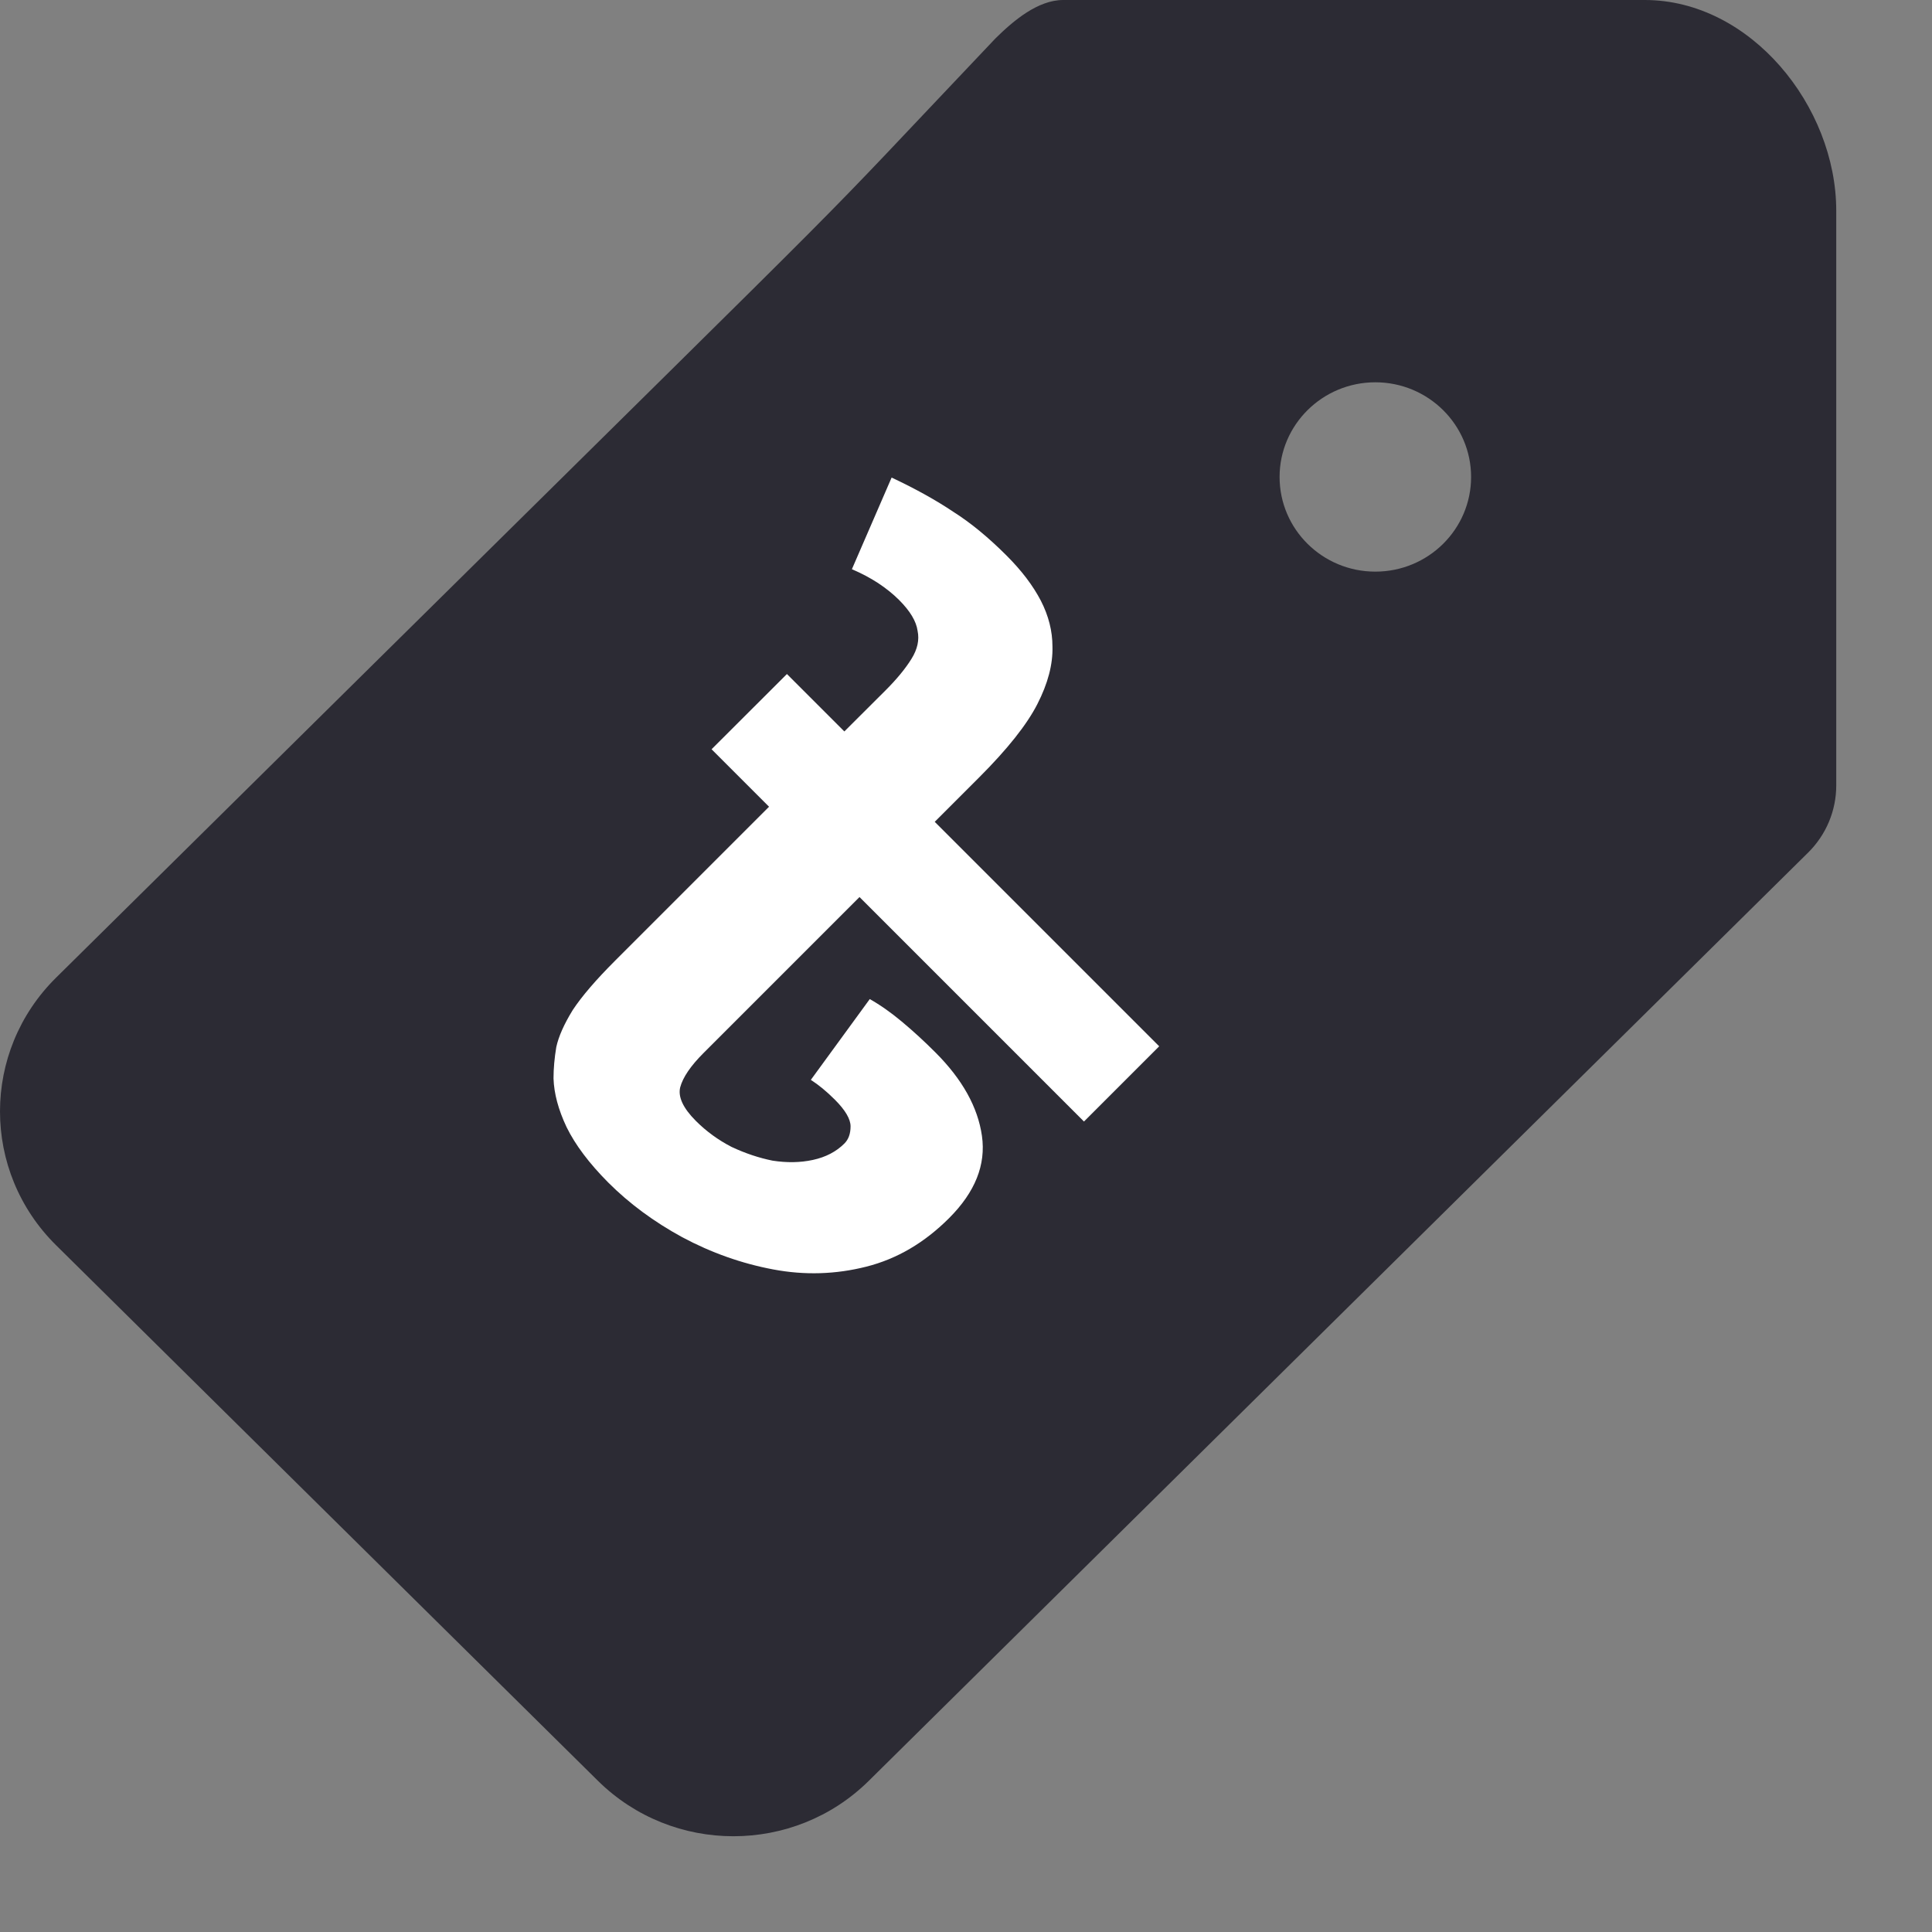 <svg width="16" height="16" viewBox="0 0 16 16" fill="none" xmlns="http://www.w3.org/2000/svg">
<rect x="0" y="0" width="16" height="16" fill="#808080" stroke="none"/>
<path fill-rule="evenodd" clip-rule="evenodd" d="M11.39 4.734C11.828 4.734 12.183 4.383 12.183 3.95C12.183 3.518 11.828 3.166 11.39 3.166C10.952 3.166 10.597 3.518 10.597 3.95C10.597 4.383 10.952 4.734 11.39 4.734ZM0.465 8.096L3.092 5.5C7.557 1.087 6.512 2.143 8.244 0.318C8.393 0.171 8.595 0 8.805 0H13.621C14.497 0 15.207 0.88 15.207 1.745V6.505C15.207 6.713 15.124 6.912 14.975 7.06C11.864 10.133 14.104 7.92 7.195 14.748C6.576 15.36 5.572 15.36 4.952 14.748C1.507 11.344 2.272 12.099 0.465 10.313C-0.155 9.701 -0.155 8.708 0.465 8.096Z" fill="#2C2B34"/>
<path d="M9.6 8.665L8.977 9.288L7.118 7.429L5.825 8.722C5.72 8.827 5.655 8.922 5.633 9.005C5.614 9.084 5.657 9.177 5.763 9.283C5.85 9.37 5.948 9.441 6.058 9.498C6.171 9.551 6.284 9.589 6.398 9.612C6.515 9.63 6.626 9.629 6.732 9.606C6.838 9.583 6.925 9.538 6.993 9.47C7.027 9.436 7.044 9.389 7.044 9.328C7.044 9.268 7.001 9.194 6.914 9.107C6.846 9.039 6.779 8.984 6.715 8.943L7.203 8.274C7.29 8.323 7.378 8.385 7.469 8.461C7.564 8.54 7.656 8.625 7.747 8.716C7.97 8.939 8.098 9.169 8.132 9.407C8.166 9.646 8.076 9.872 7.86 10.088C7.656 10.292 7.428 10.426 7.174 10.49C6.921 10.554 6.664 10.562 6.404 10.513C6.143 10.464 5.891 10.375 5.65 10.246C5.415 10.118 5.211 9.967 5.037 9.793C4.879 9.634 4.764 9.481 4.692 9.334C4.624 9.19 4.588 9.056 4.584 8.931C4.584 8.848 4.592 8.761 4.607 8.671C4.626 8.584 4.671 8.482 4.743 8.365C4.818 8.251 4.935 8.115 5.094 7.956L6.369 6.681L5.893 6.205L6.517 5.582L9.6 8.665ZM8.336 4.601C8.461 4.726 8.555 4.85 8.62 4.975C8.684 5.1 8.716 5.226 8.716 5.355C8.72 5.502 8.678 5.661 8.591 5.831C8.504 6.001 8.344 6.203 8.11 6.437L7.718 6.829L6.97 6.08L7.333 5.718C7.428 5.623 7.499 5.536 7.548 5.457C7.598 5.377 7.615 5.3 7.599 5.224C7.588 5.145 7.537 5.06 7.446 4.969C7.397 4.92 7.339 4.873 7.271 4.828C7.206 4.786 7.135 4.748 7.055 4.714L7.384 3.955C7.584 4.049 7.754 4.144 7.894 4.238C8.038 4.329 8.185 4.45 8.336 4.601Z" fill="white"/>
</svg>
